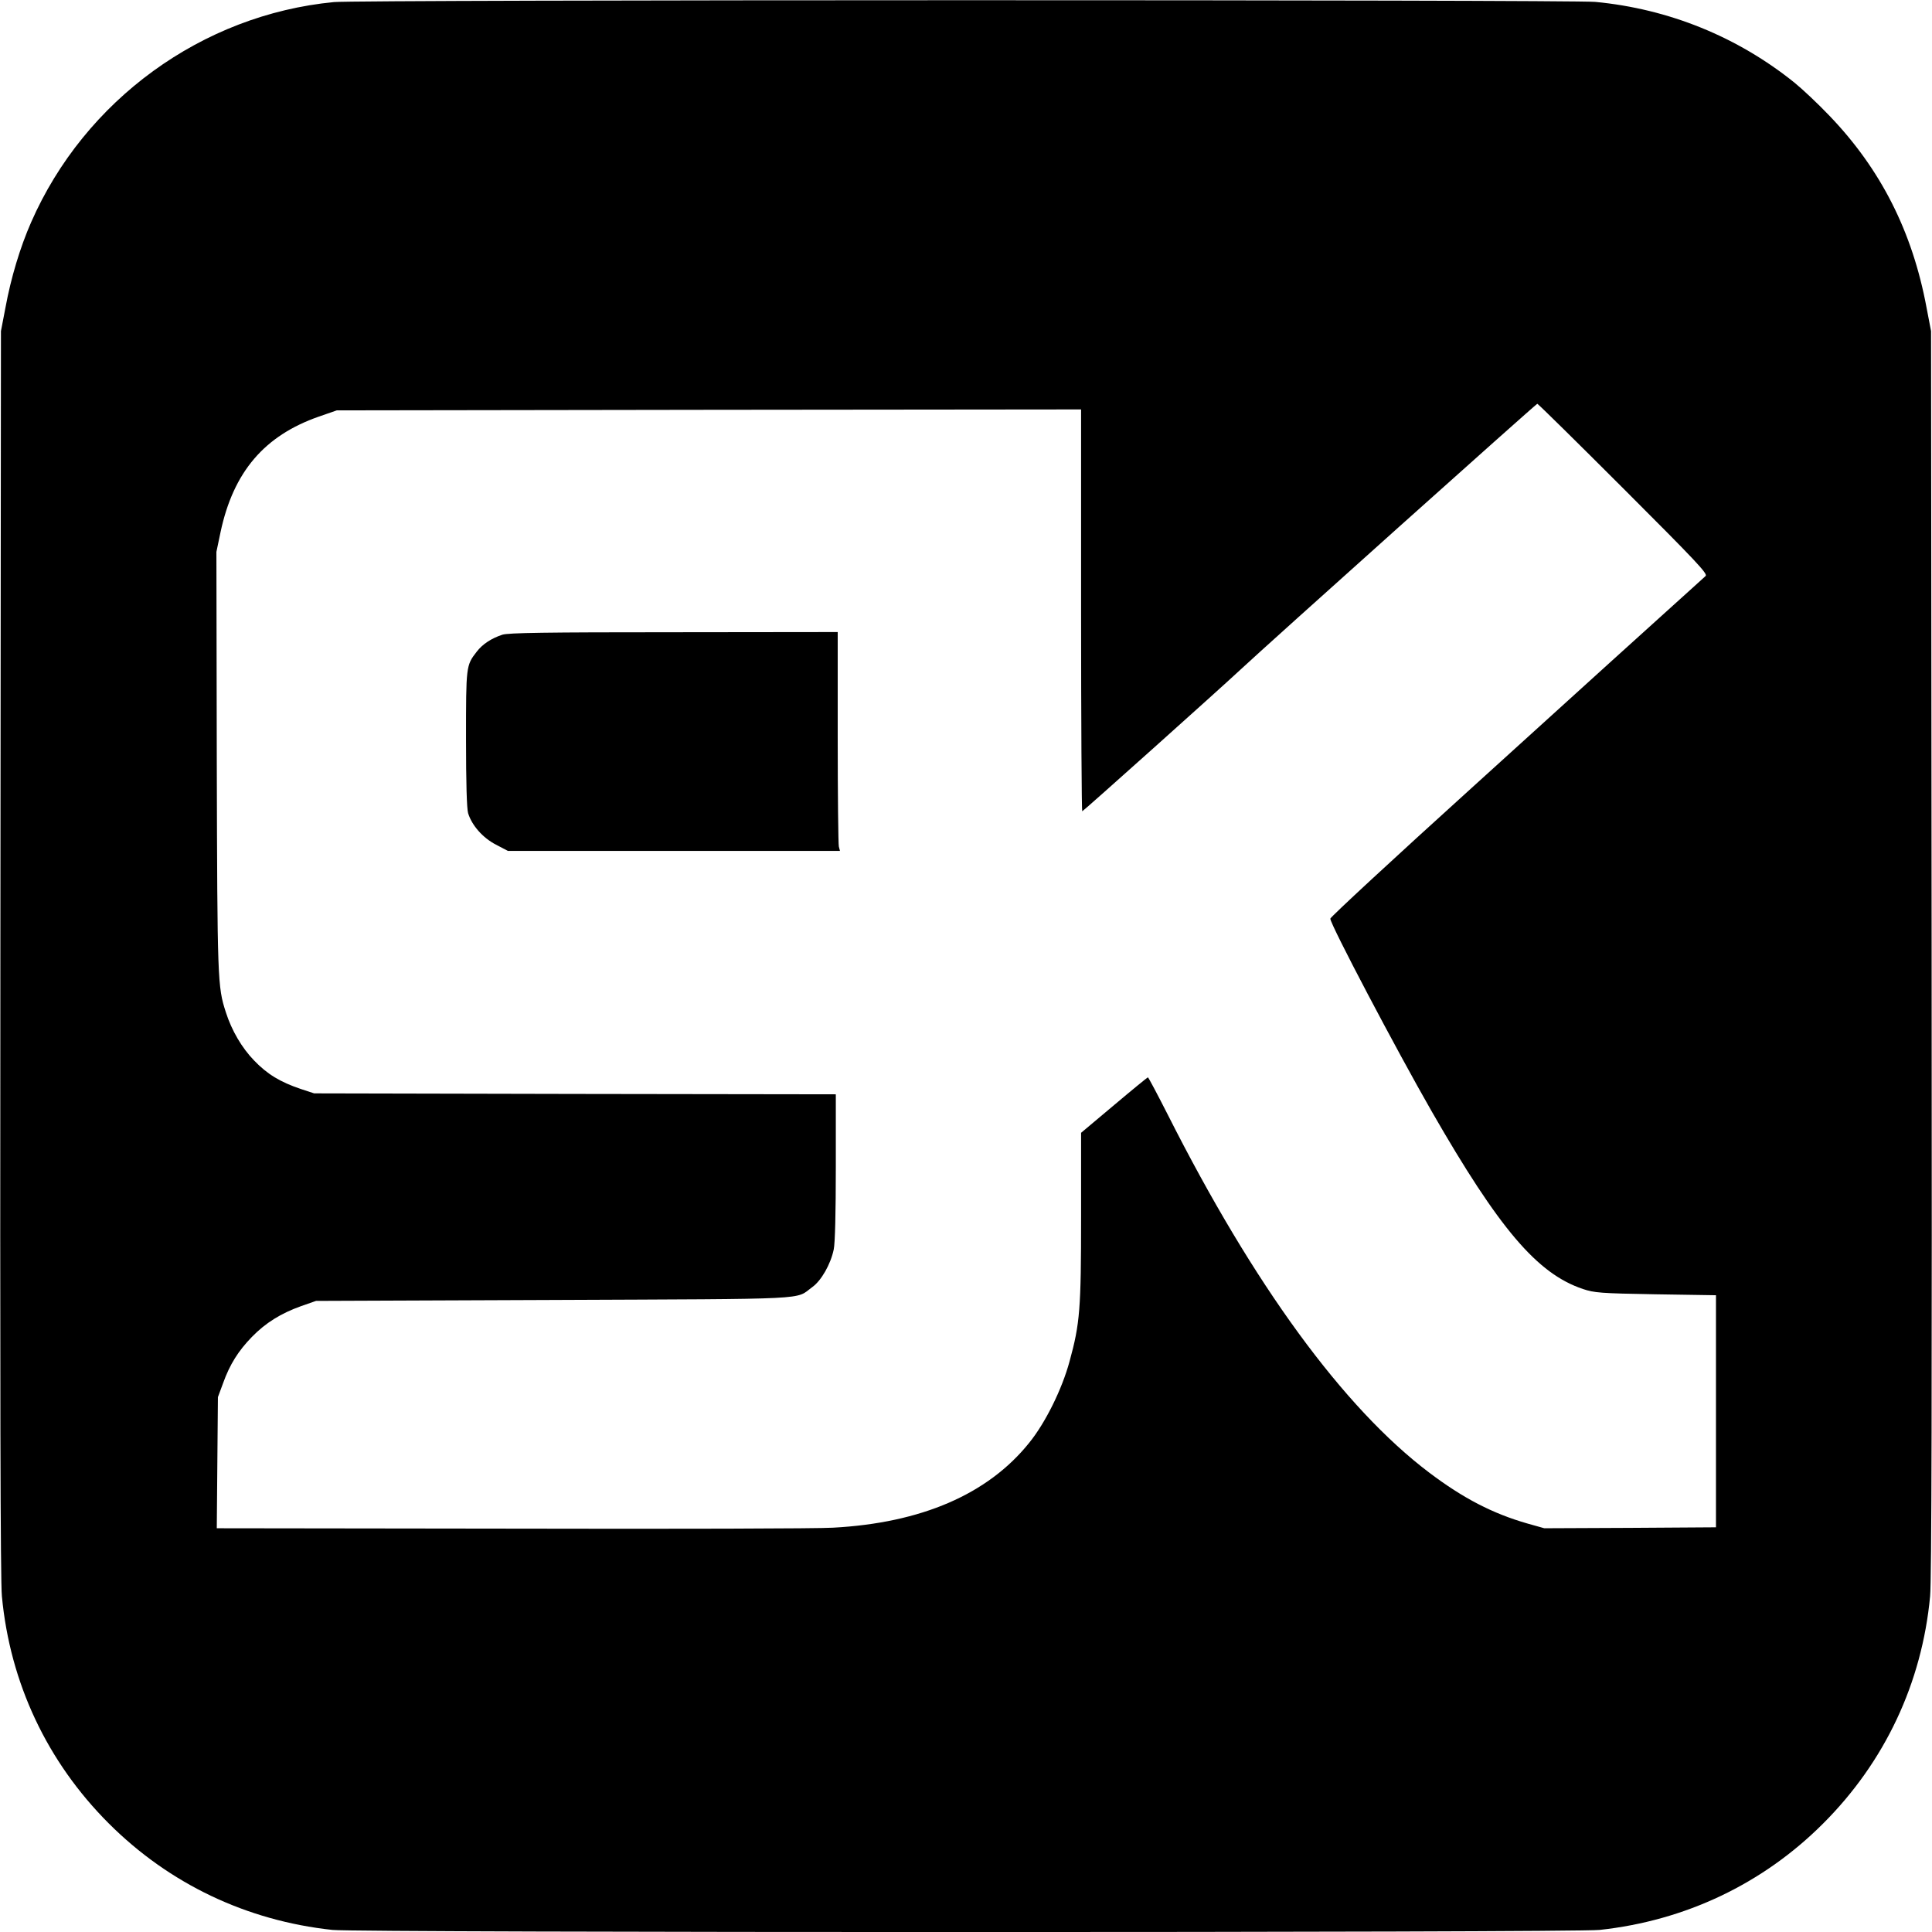 <?xml version="1.0" standalone="no"?>
<!DOCTYPE svg PUBLIC "-//W3C//DTD SVG 20010904//EN"
 "http://www.w3.org/TR/2001/REC-SVG-20010904/DTD/svg10.dtd">
<svg version="1.0" xmlns="http://www.w3.org/2000/svg"
 width="1024pt" height="1024pt" viewBox="0 0 1024 1024"
 preserveAspectRatio="xMidYMid meet">
<g transform="translate(0,1024) scale(0.1,-0.1)"
fill="#000000" stroke="none">
<path d="M1770 10229 c-699 -67 -1321 -519 -1605 -1167 -58 -132 -107 -294
-136 -452 l-24 -125 -3 -3295 c-2 -2314 0 -3329 8 -3410 43 -460 240 -878 566
-1204 320 -320 730 -516 1186 -565 136 -15 6580 -15 6716 0 455 49 866 245
1184 563 328 327 525 746 568 1206 8 81 10 1096 8 3410 l-3 3295 -24 125 c-75
403 -243 734 -515 1017 -60 63 -143 141 -185 175 -302 243 -666 391 -1056 428
-133 12 -6555 12 -6685 -1z m6835 -2579 c389 -389 448 -452 435 -463 -8 -8
-112 -101 -230 -208 -264 -239 -135 -121 -1012 -917 -411 -372 -747 -683 -747
-691 -2 -27 351 -697 537 -1021 359 -625 560 -861 802 -942 60 -20 91 -23 385
-28 l320 -5 0 -615 0 -615 -455 -3 -455 -2 -89 25 c-185 53 -341 134 -521 270
-454 343 -931 996 -1386 1898 -55 108 -102 197 -105 197 -2 0 -83 -66 -179
-147 l-175 -147 0 -444 c0 -490 -6 -567 -61 -767 -40 -148 -128 -326 -214
-432 -219 -273 -572 -425 -1040 -450 -77 -5 -843 -7 -1703 -5 l-1563 2 3 348
3 347 27 73 c36 101 82 173 153 246 73 75 154 125 260 163 l80 28 1260 5
c1391 6 1277 0 1370 68 48 34 98 122 114 200 7 33 11 194 11 437 l0 385 -1382
2 -1383 3 -70 23 c-110 37 -179 79 -248 151 -65 67 -119 159 -150 256 -44 136
-45 165 -48 1330 l-2 1110 22 105 c68 319 232 511 521 612 l95 33 1973 3 1972
2 0 -1065 c0 -586 3 -1065 6 -1065 5 0 722 642 839 751 139 130 1567 1409
1573 1409 4 0 209 -202 457 -450z"/>
<path d="M2663 6876 c-58 -19 -106 -50 -137 -91 -56 -72 -56 -76 -56 -461 0
-236 4 -369 11 -394 20 -65 78 -131 148 -167 l63 -33 880 0 880 0 -6 23 c-3
12 -6 273 -6 580 l0 557 -867 -1 c-685 0 -877 -3 -910 -13z"/>
</g>
</svg>
